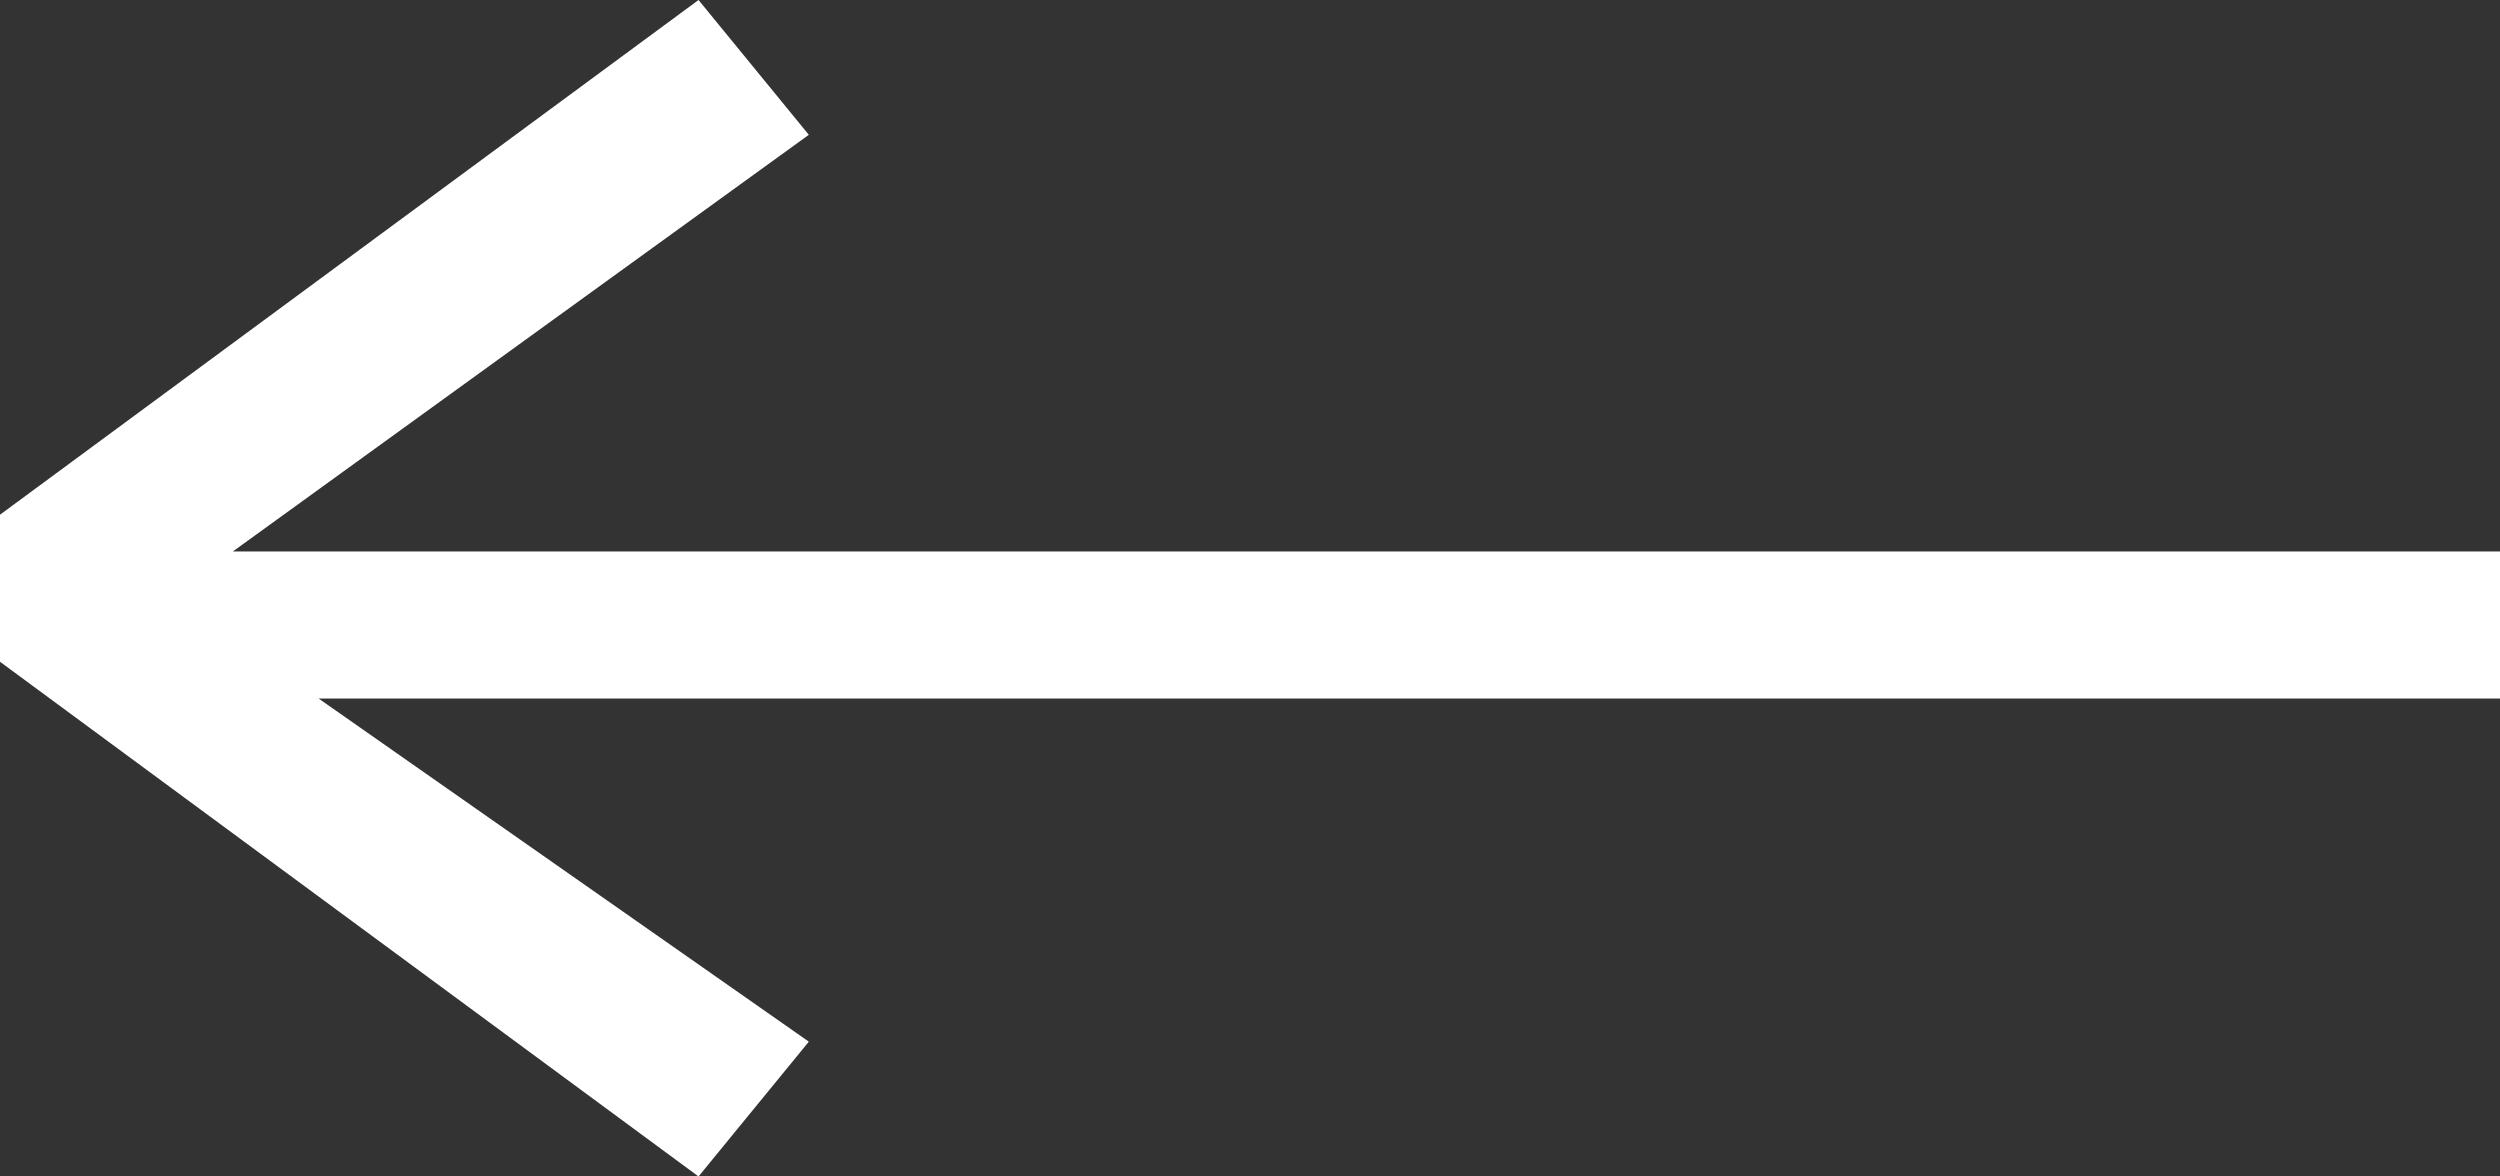 <svg id="Ebene_1" data-name="Ebene 1" xmlns="http://www.w3.org/2000/svg" viewBox="0 0 20.4 9.6">
  <rect x="0" y="0" width="20.4" height="9.6" fill="#333333" stroke="none"/>
  <defs>
    <style>
      .cls-1 {
        fill: #ffffff;
      }
    </style>
  </defs>
  <title>pfeil</title>
  <path class="cls-1" d="M315.8,290.9h-6.2v1.2h12.8v-1.2h-6.6Zm-8.1-4.5-5.7,4.2v1.2l5.7,4.2,0.9-1.1-4-2.8h5v-1.2h-5.7l4.7-3.4Z" transform="translate(-302 -286.4)"/>
</svg>

